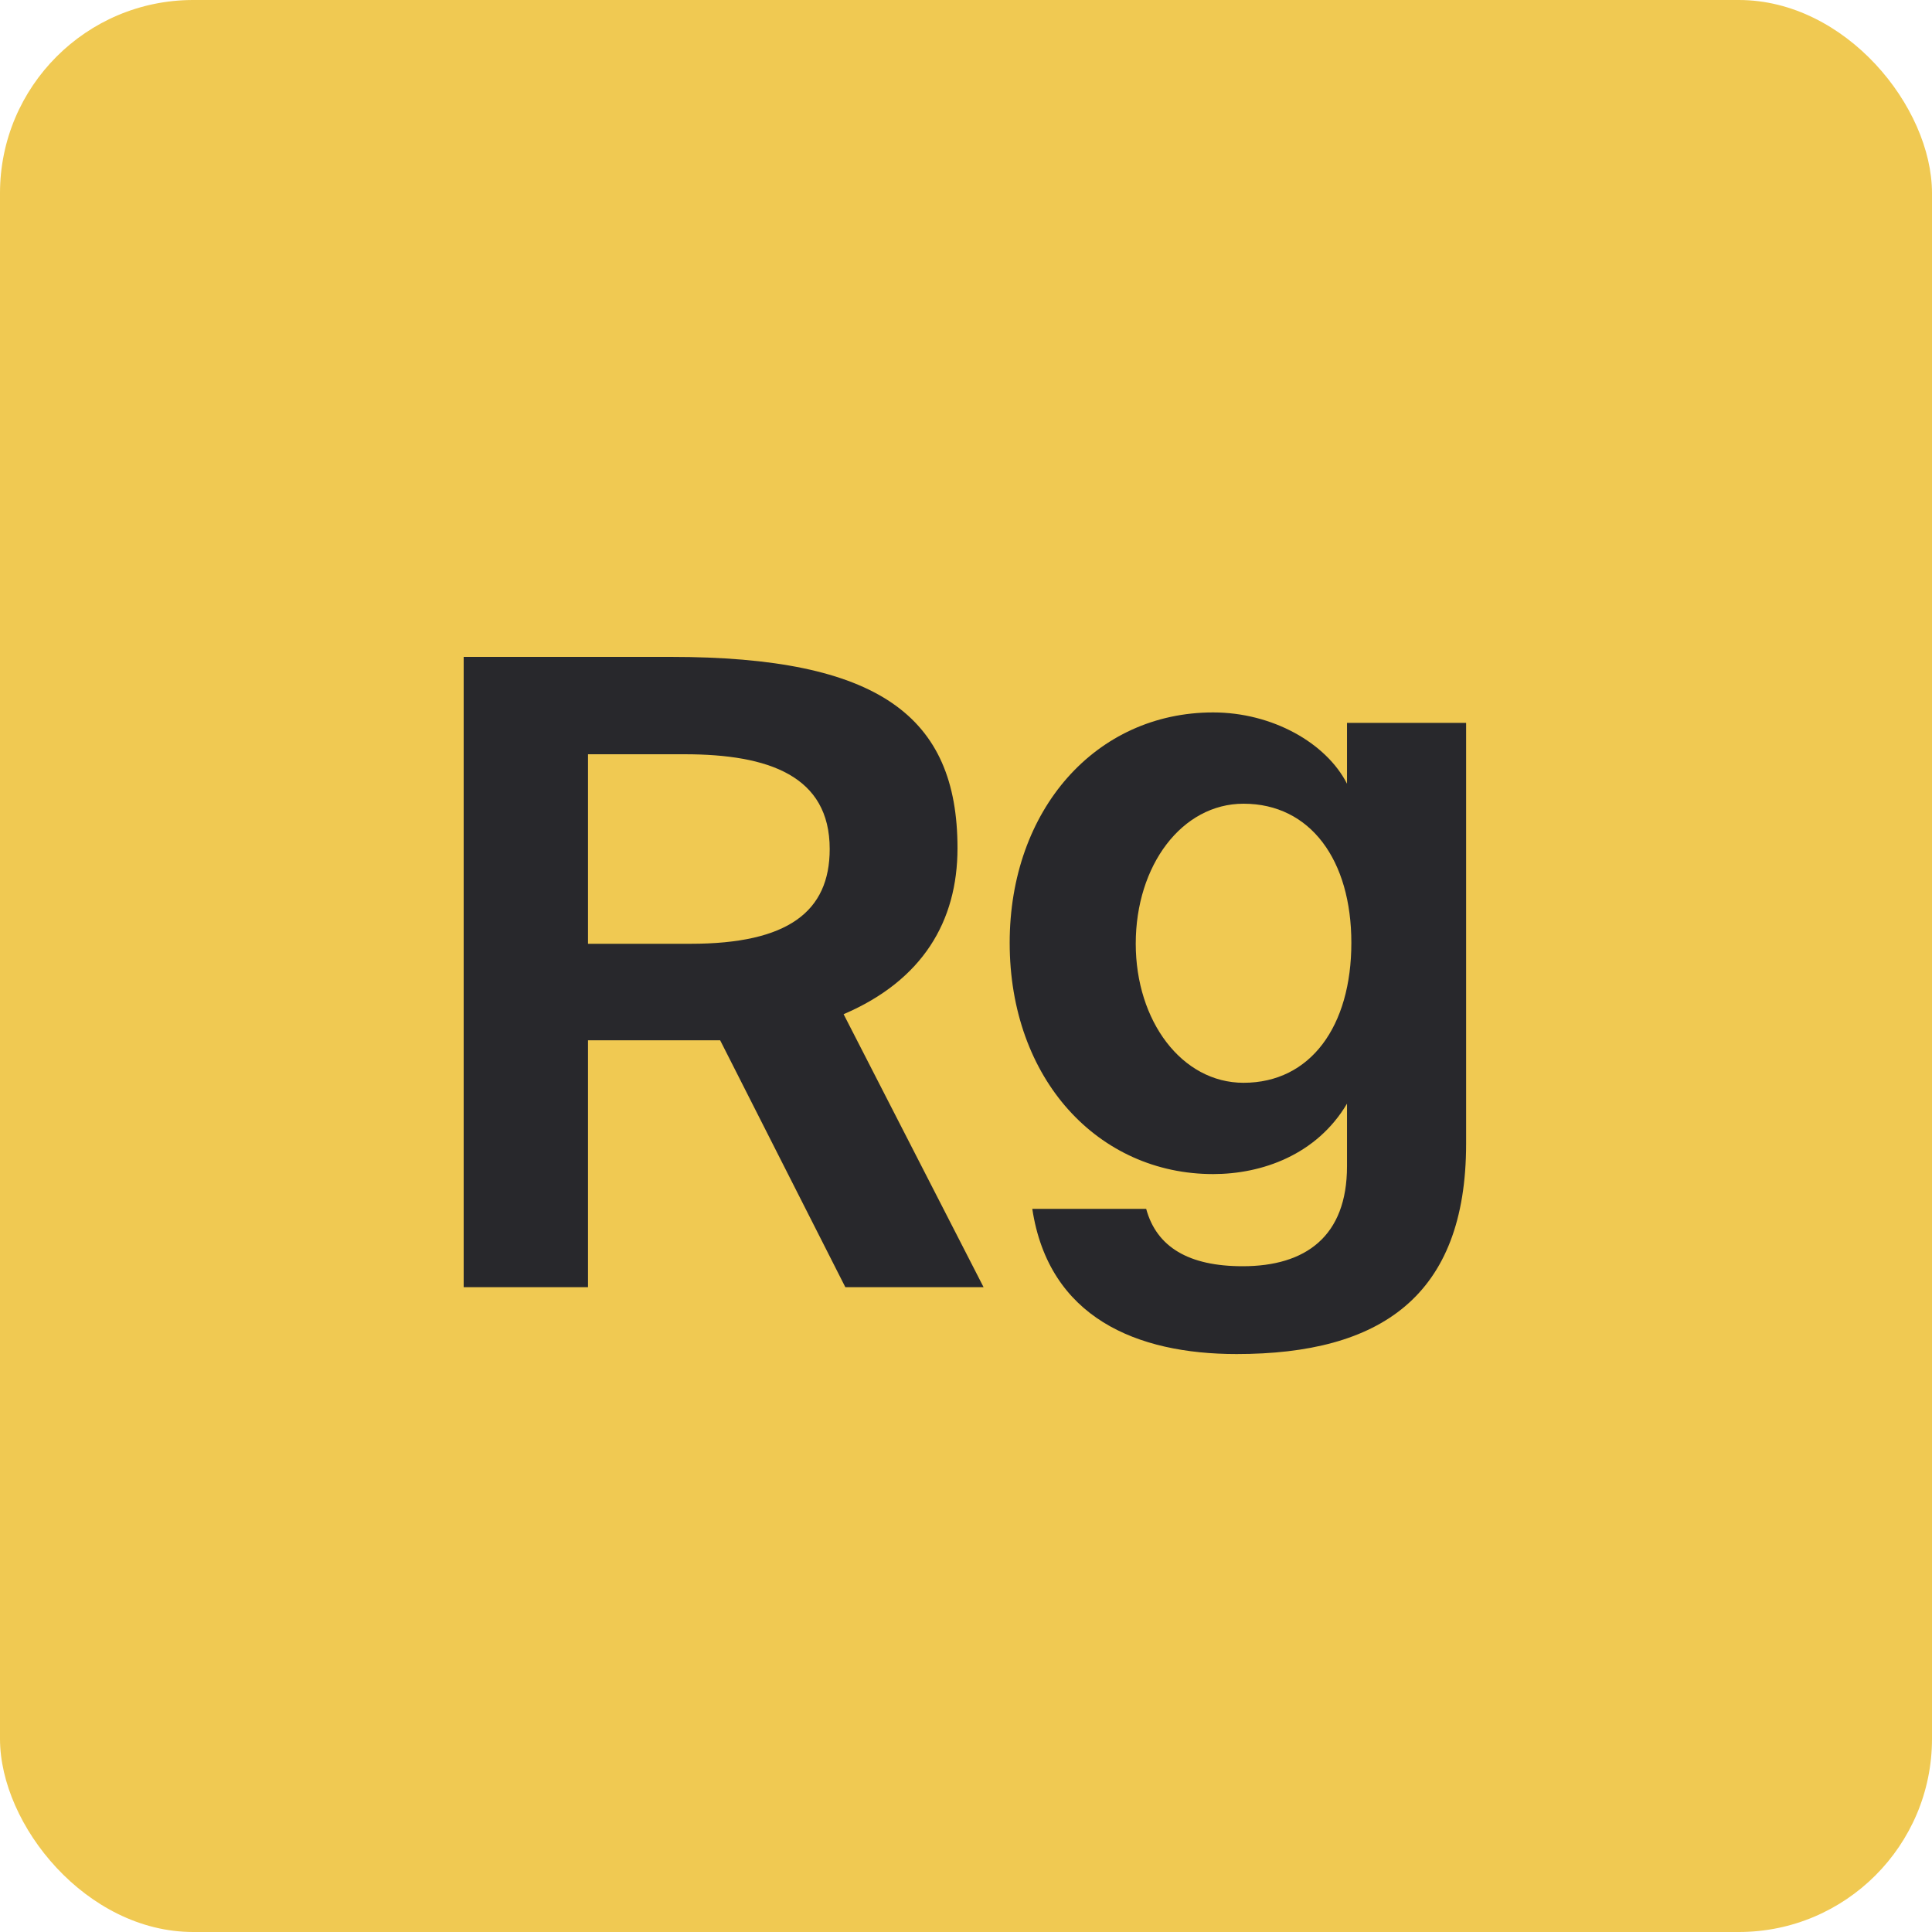 <svg xmlns="http://www.w3.org/2000/svg" fill="none" viewBox="0 0 100 100" height="100" width="100">
<g clip-path="url(#clip0_11_2403)">
<path fill="#F0C952" d="M100 0H0V100H100V0Z"></path>
<path fill="#28282C" d="M43.755 66.625L37.275 53.845H30.435V66.625H24V34H34.71C45.465 34 49.56 37.06 49.56 43.9C49.56 47.68 47.76 50.74 43.665 52.495L50.91 66.625H43.755ZM35.43 39.04H30.435V48.85H35.745C40.785 48.85 42.945 47.185 42.945 43.945C42.945 40.165 39.795 39.04 35.43 39.04Z"></path>
<path fill="#28282C" d="M64.366 56.045C67.831 56.045 69.946 53.12 69.946 48.8C69.946 44.525 67.831 41.6 64.366 41.6C61.171 41.6 58.786 44.795 58.786 48.845C58.786 52.85 61.171 56.045 64.366 56.045ZM69.721 37.415H75.886V59.195C75.886 67.115 71.431 70.085 64.006 70.085C58.831 70.085 54.286 68.195 53.431 62.57H59.326C59.866 64.55 61.531 65.54 64.321 65.54C67.561 65.54 69.721 64.01 69.721 60.365V57.125C68.146 59.78 65.311 60.77 62.791 60.77C56.851 60.77 52.261 55.865 52.261 48.8C52.261 41.915 56.716 36.875 62.791 36.875C65.851 36.875 68.641 38.45 69.721 40.565V37.415Z"></path>
</g>
<defs>
<clipPath id="clip0_11_2403">
<rect fill="white" rx="10" height="100" width="100"></rect>
</clipPath>
</defs>
</svg>
